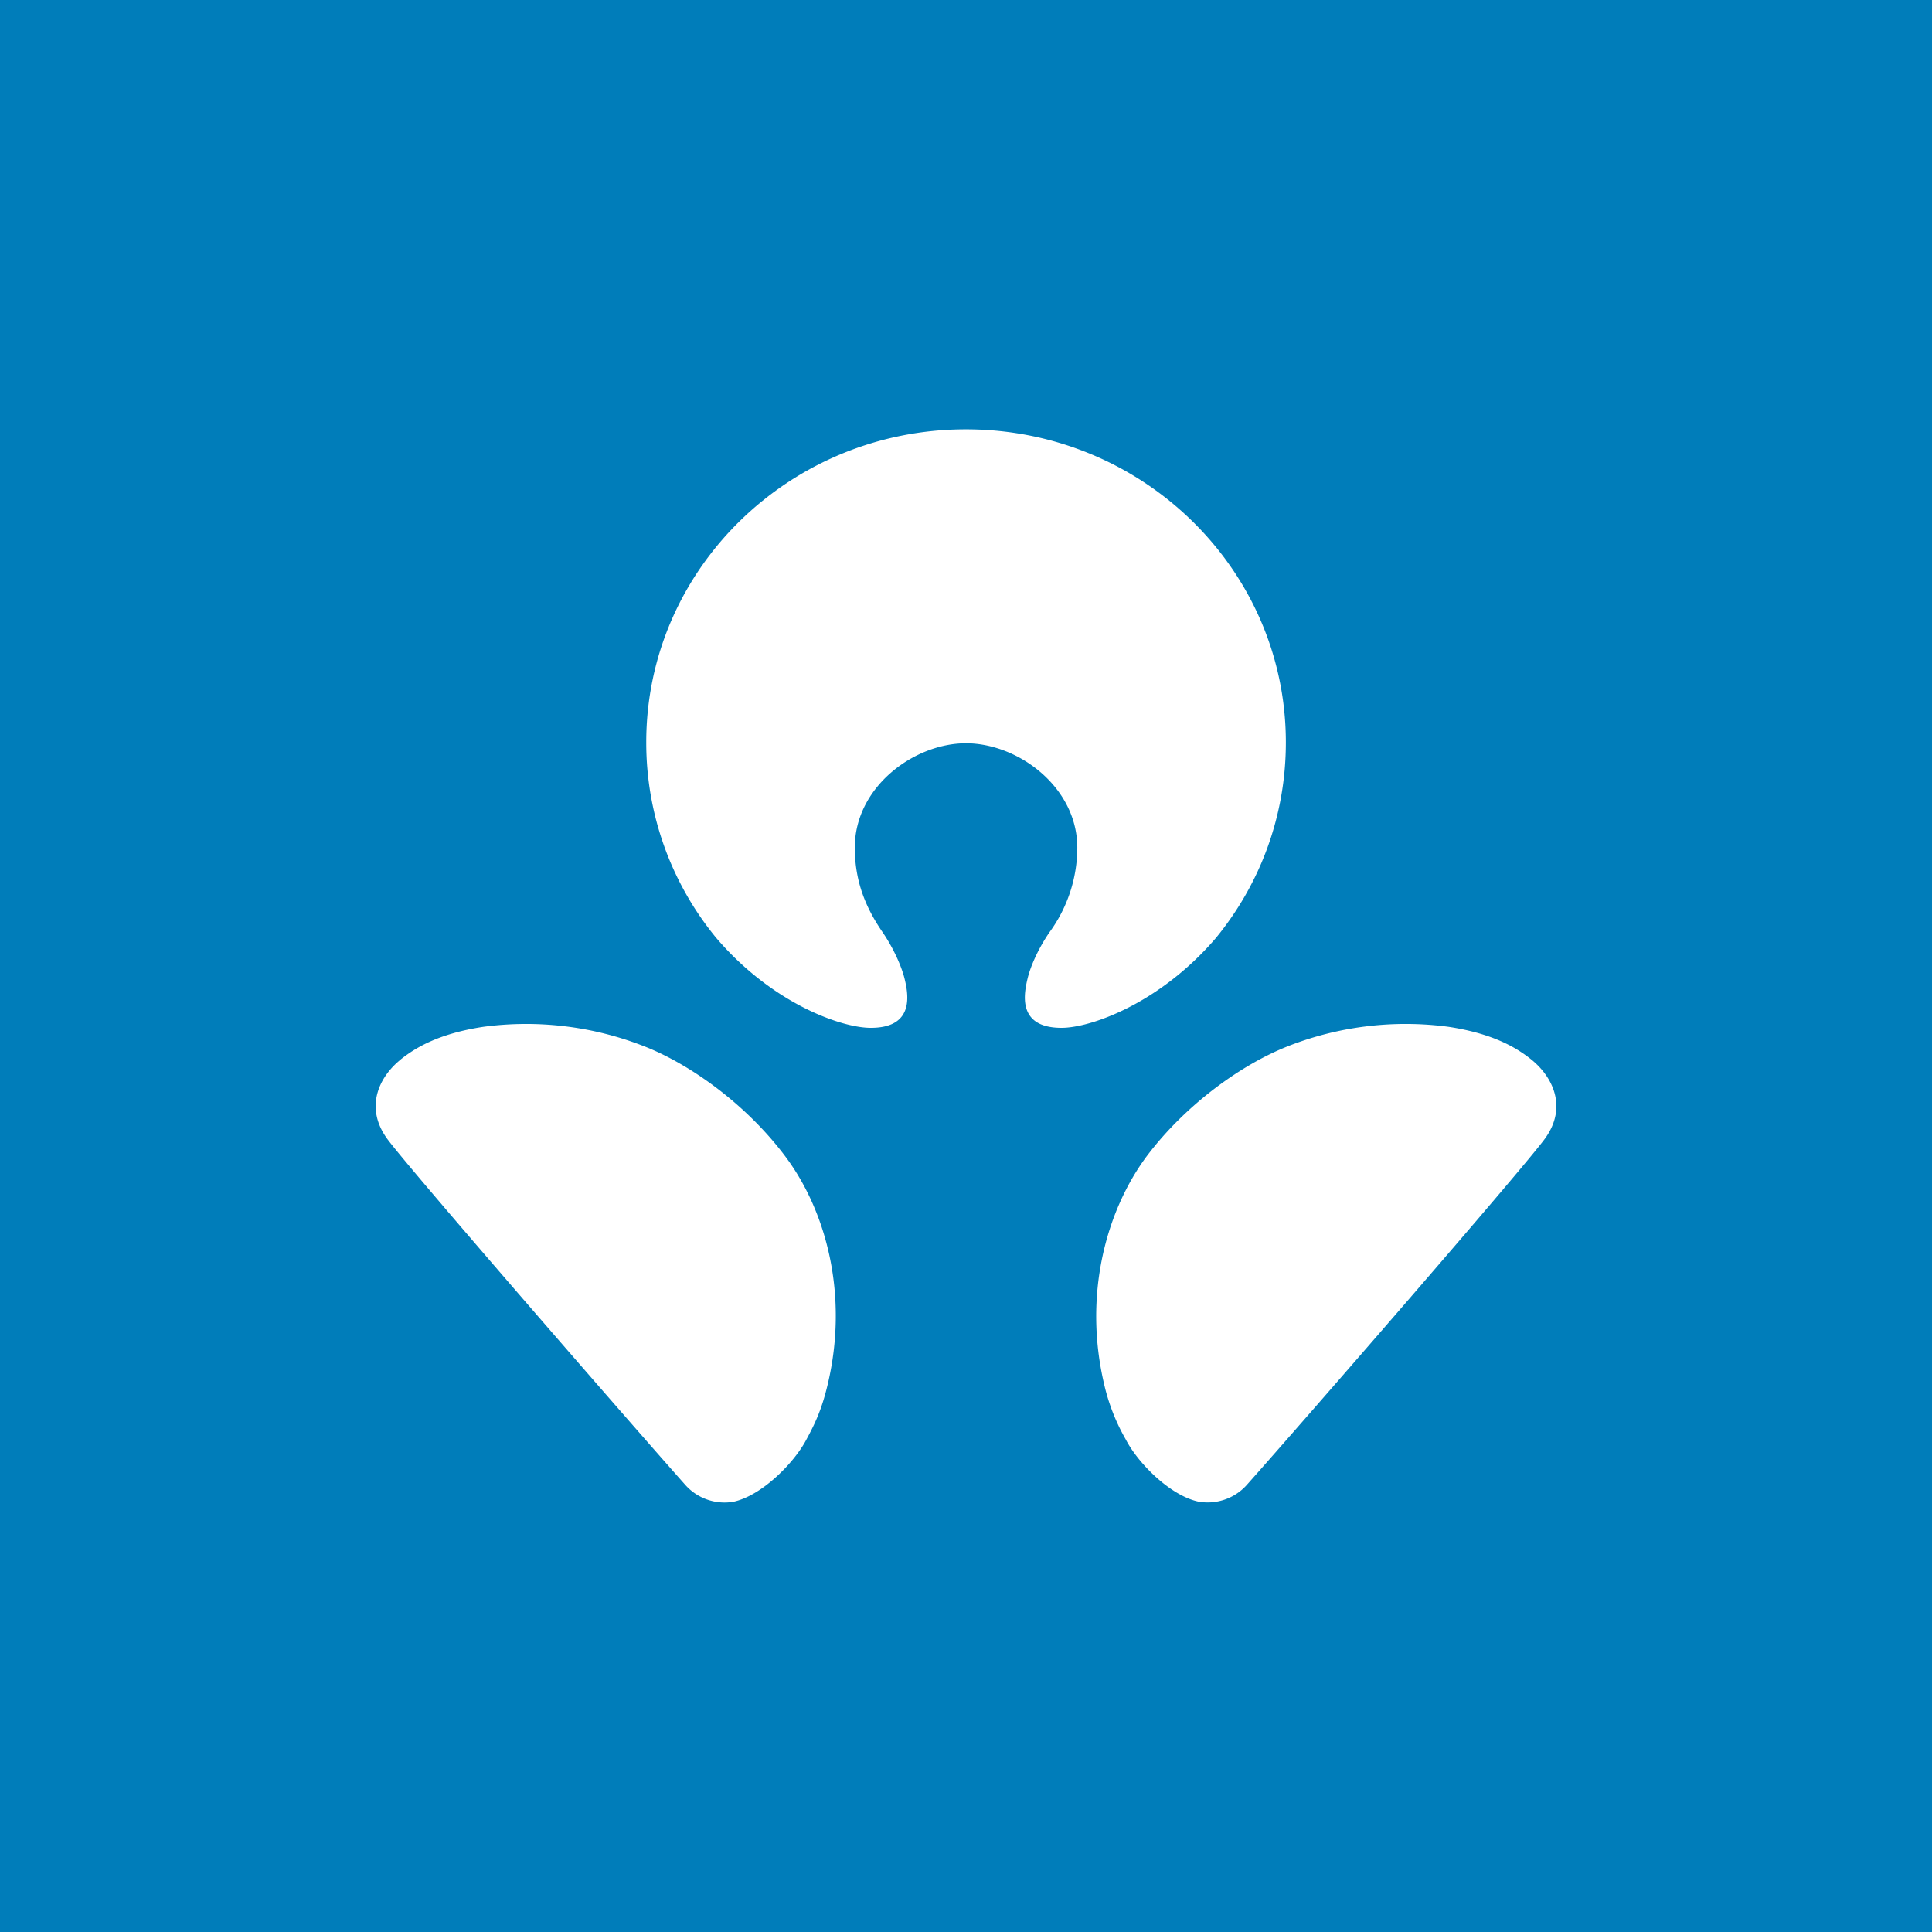 <!-- by TradingView --><svg width="18" height="18" xmlns="http://www.w3.org/2000/svg"><path fill="#007DBA" d="M0 0h18v18H0z"/><path d="M9 6.925c-.485 0-1.036.408-1.036.972 0 .318.104.563.258.787.098.143.173.308.204.427.033.134.106.46-.303.465-.267.006-.923-.219-1.452-.84a2.86 2.86 0 01-.65-1.819C6.02 5.307 7.353 4 8.999 4c1.647 0 2.981 1.306 2.981 2.917 0 .69-.242 1.321-.65 1.82-.53.62-1.185.845-1.451.839-.41-.006-.336-.331-.304-.465.03-.12.105-.284.204-.427a1.34 1.34 0 00.258-.787c-.001-.564-.551-.972-1.038-.972zM3.73 9.873c.123-.098.337-.241.777-.307a3.01 3.01 0 011.482.177c.431.165.962.542 1.329 1.033.387.518.587 1.3.395 2.116-.054.23-.113.359-.2.52-.115.219-.417.524-.682.58a.49.49 0 01-.452-.164c-.533-.6-2.552-2.921-2.771-3.217-.215-.295-.075-.578.123-.738zm8.28-.13a3.007 3.007 0 011.482-.177c.44.066.656.21.777.307.197.16.339.443.123.738-.218.296-2.237 2.618-2.77 3.217a.49.49 0 01-.453.163c-.266-.055-.567-.36-.68-.579a1.87 1.87 0 01-.203-.52c-.191-.816.012-1.598.395-2.116.368-.491.9-.868 1.33-1.033z" fill="#fff"/></svg>